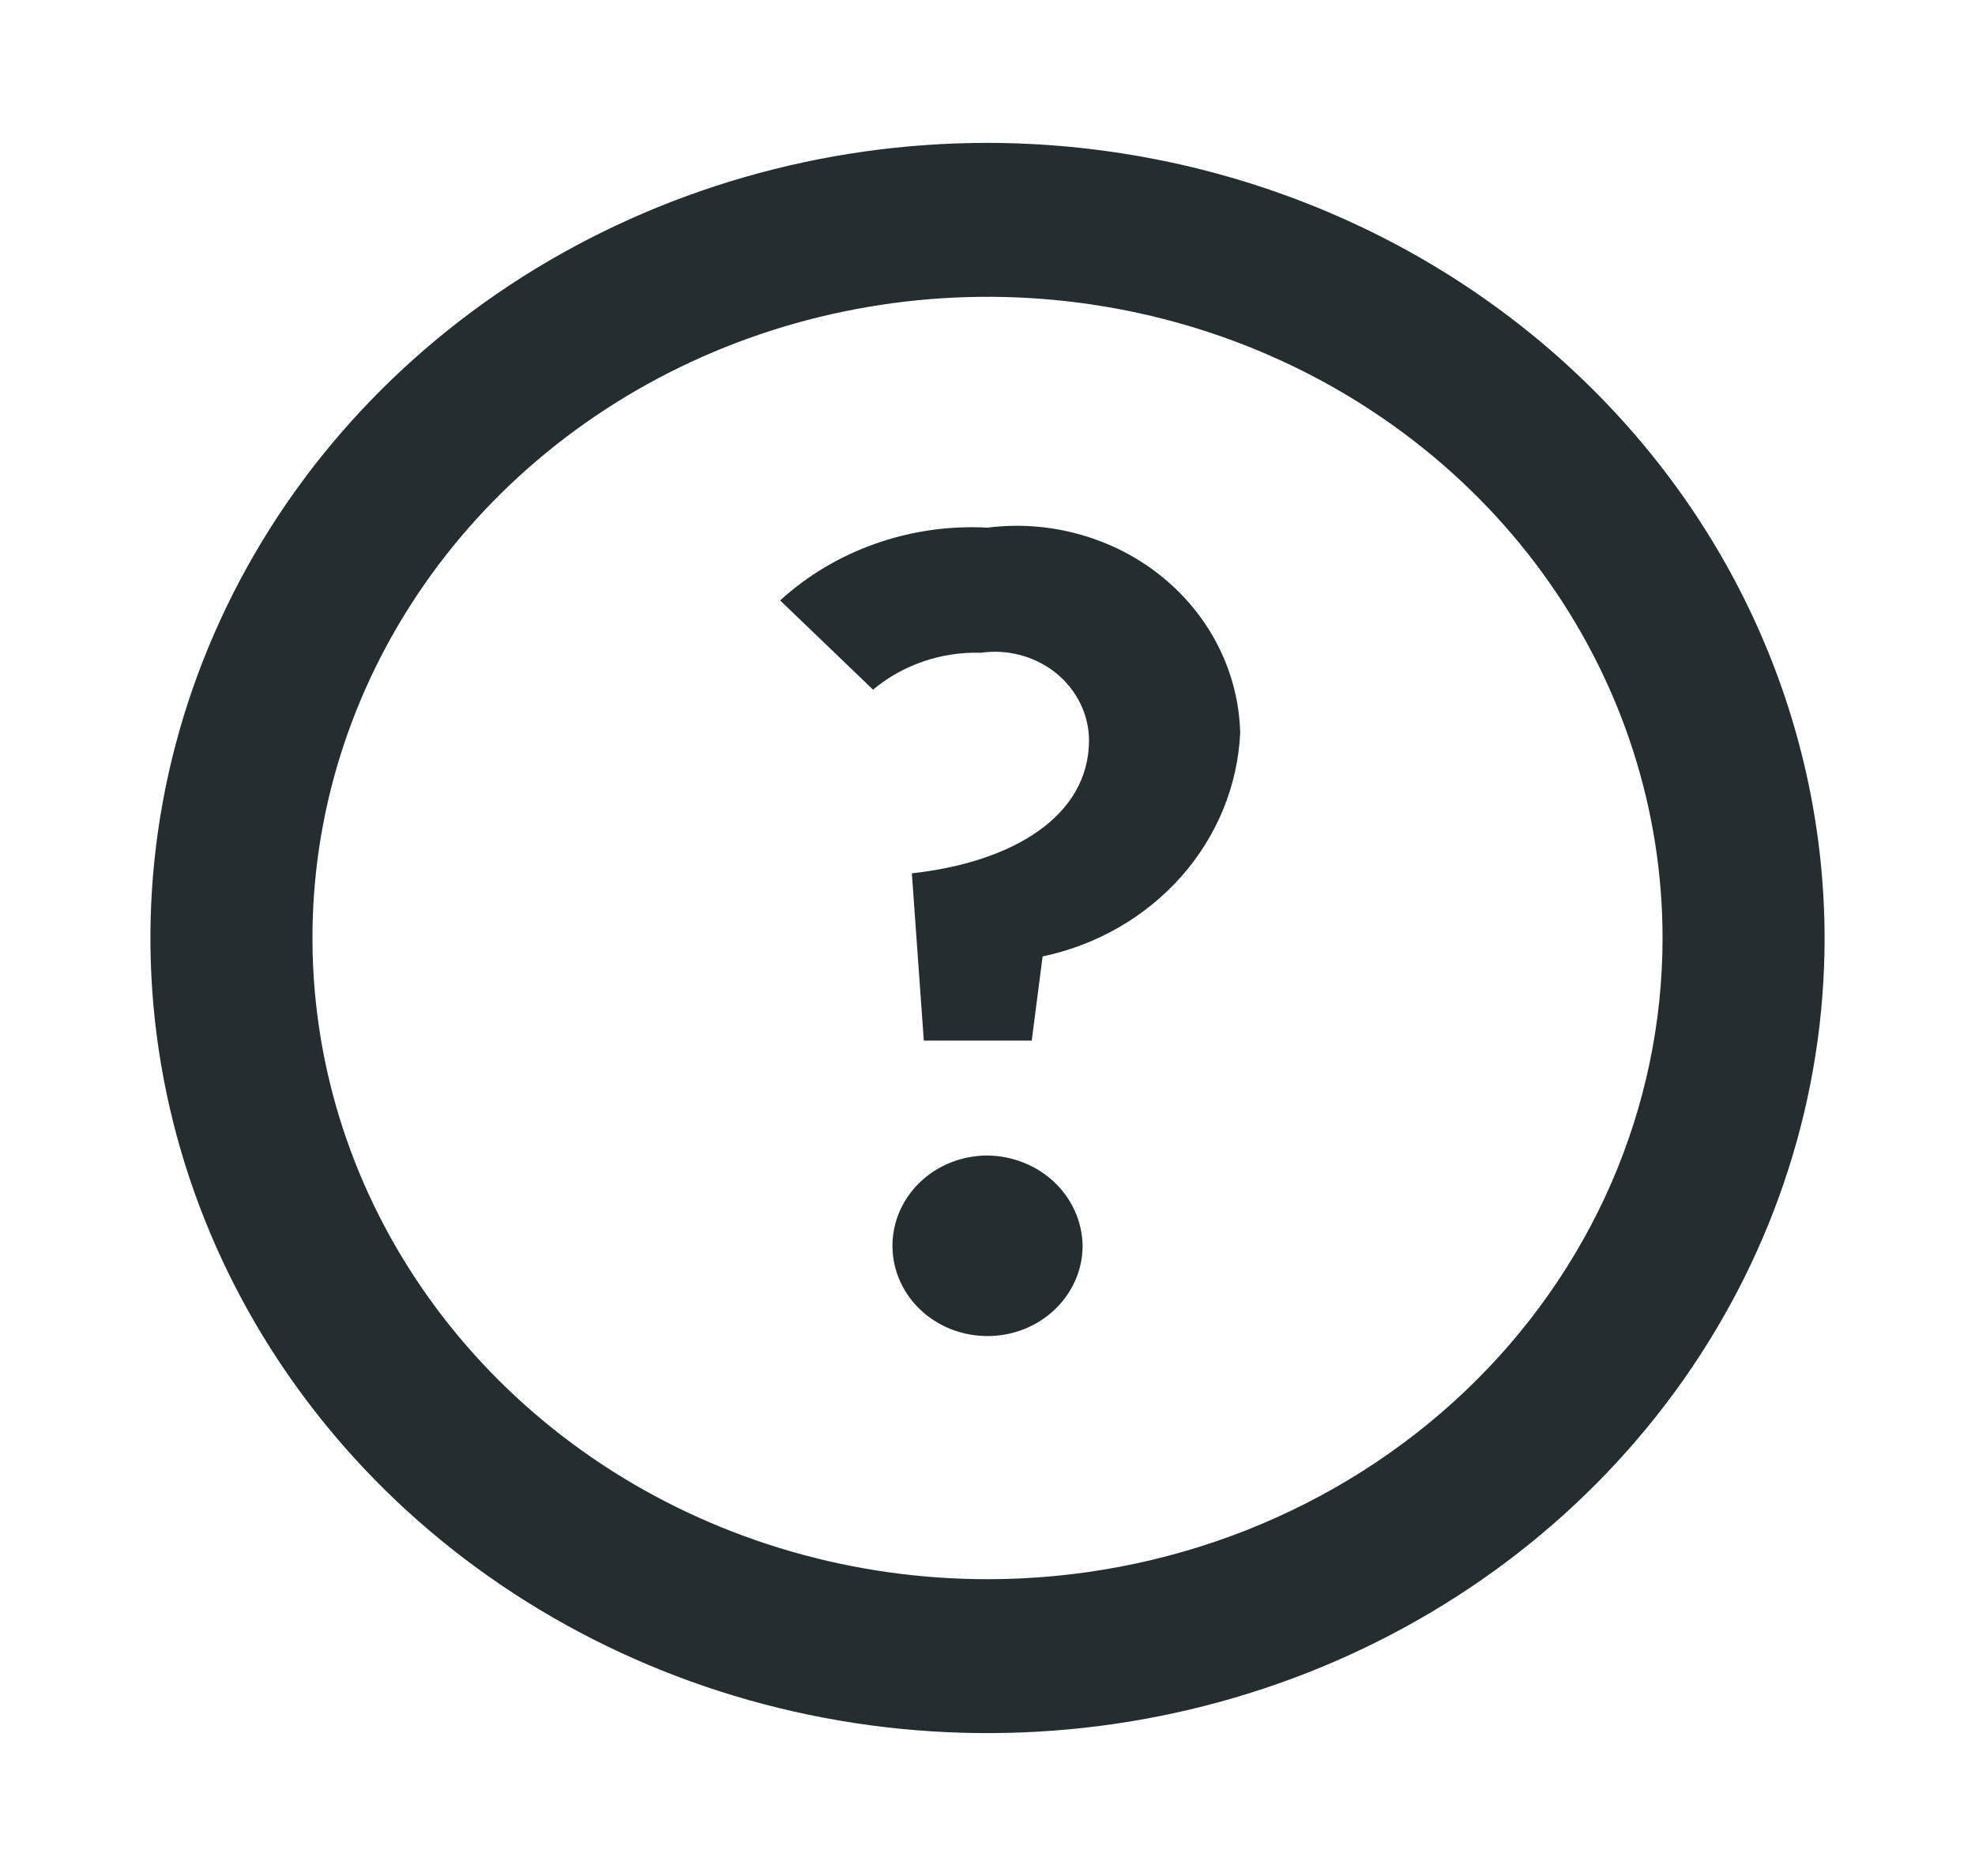 <svg width="20" height="19" viewBox="0 0 20 19" fill="none" xmlns="http://www.w3.org/2000/svg">
<g clip-path="url(#clip0_1300_228001)">
<path d="M10 1.447C8.323 1.447 6.685 1.92 5.291 2.804C3.897 3.689 2.81 4.947 2.169 6.418C1.527 7.89 1.359 9.509 1.686 11.071C2.013 12.633 2.821 14.068 4.006 15.194C5.192 16.32 6.702 17.087 8.346 17.398C9.991 17.709 11.695 17.549 13.244 16.94C14.793 16.33 16.117 15.298 17.048 13.974C17.979 12.65 18.477 11.093 18.477 9.5C18.474 7.365 17.58 5.318 15.991 3.809C14.402 2.299 12.247 1.45 10 1.447ZM10 15.994C8.648 15.994 7.326 15.613 6.202 14.9C5.078 14.186 4.202 13.172 3.684 11.985C3.167 10.799 3.032 9.493 3.295 8.233C3.559 6.973 4.21 5.816 5.166 4.908C6.122 4 7.34 3.381 8.666 3.131C9.992 2.88 11.367 3.009 12.616 3.5C13.865 3.992 14.933 4.824 15.684 5.892C16.435 6.96 16.836 8.216 16.836 9.5C16.836 10.353 16.659 11.197 16.316 11.985C15.972 12.773 15.469 13.489 14.834 14.092C14.199 14.695 13.445 15.173 12.616 15.5C11.787 15.826 10.898 15.994 10 15.994ZM12.559 7.422C12.534 7.956 12.325 8.467 11.963 8.877C11.601 9.286 11.107 9.571 10.558 9.687L10.448 10.539H9.355L9.234 8.845C10.262 8.731 11.028 8.264 11.028 7.495C11.027 7.365 10.996 7.238 10.938 7.121C10.88 7.004 10.797 6.9 10.693 6.816C10.589 6.733 10.468 6.671 10.337 6.636C10.206 6.6 10.069 6.592 9.934 6.611C9.533 6.599 9.142 6.733 8.841 6.985L7.9 6.081C8.178 5.828 8.508 5.631 8.869 5.505C9.23 5.378 9.615 5.323 10 5.344C10.315 5.304 10.635 5.328 10.939 5.414C11.244 5.5 11.526 5.645 11.767 5.841C12.008 6.037 12.204 6.279 12.34 6.551C12.477 6.824 12.551 7.12 12.559 7.422ZM10.963 12.617C10.963 12.798 10.906 12.975 10.8 13.125C10.694 13.276 10.544 13.393 10.368 13.462C10.193 13.531 9.999 13.549 9.812 13.514C9.626 13.479 9.454 13.392 9.319 13.264C9.185 13.136 9.093 12.973 9.056 12.796C9.019 12.618 9.038 12.434 9.111 12.267C9.184 12.1 9.307 11.957 9.465 11.857C9.624 11.756 9.81 11.703 10 11.703C10.254 11.706 10.498 11.803 10.678 11.974C10.857 12.145 10.96 12.376 10.963 12.617Z" fill="#242E30"/>
</g>
<defs>
<clipPath id="clip0_1300_228001">
<rect width="17.5" height="16.625" fill="white" transform="translate(1.25 1.188)"/>
</clipPath>
</defs>
</svg>
